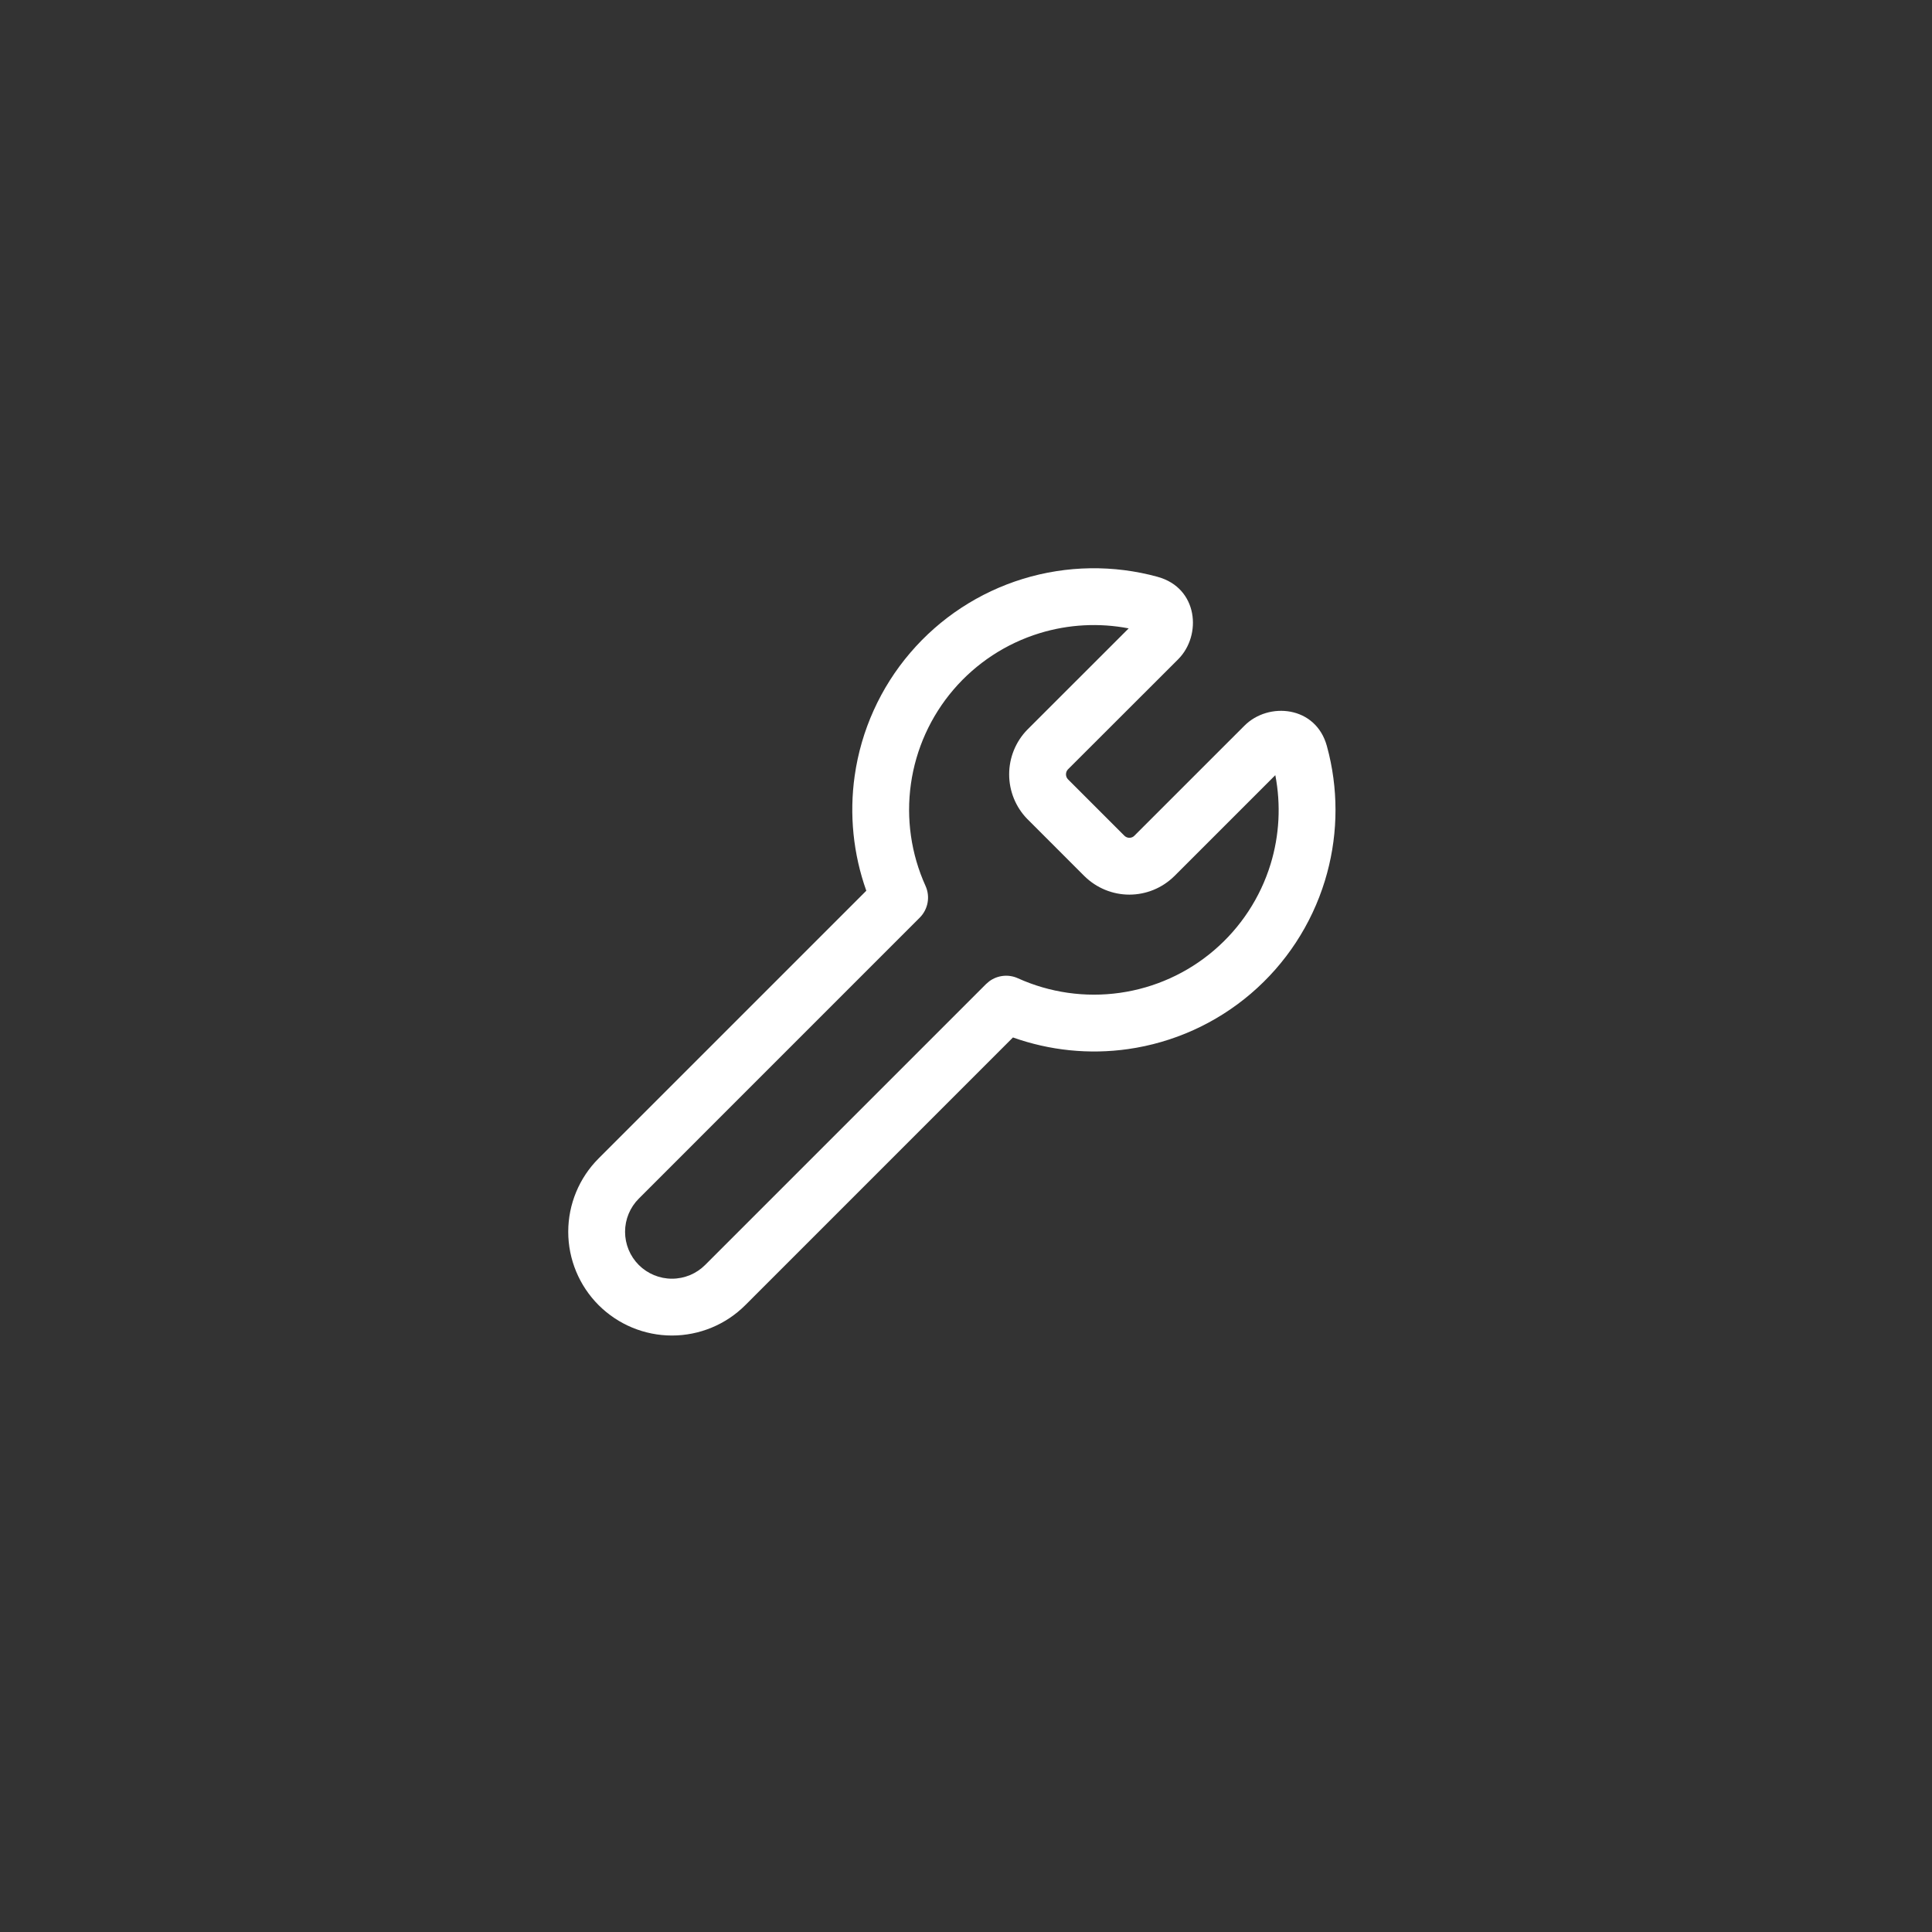 <?xml version="1.0" encoding="UTF-8"?>
<svg xmlns="http://www.w3.org/2000/svg" width="68" height="68" viewBox="0 0 68 68" fill="none">
  <rect x="0" y="0" width="68" height="68" fill="#333333" stroke="none"/>
  <path d="M35.519 27.255C35.519 26.666 35.749 26.1 36.161 25.68L39.726 22.117C38.685 21.917 37.609 21.974 36.591 22.286C35.411 22.648 34.358 23.339 33.556 24.277C32.754 25.216 32.235 26.364 32.062 27.586C31.888 28.808 32.066 30.055 32.575 31.18C32.747 31.559 32.665 32.005 32.371 32.299L22.484 42.187C22.175 42.496 22 42.917 22 43.355C22 43.792 22.174 44.213 22.483 44.523C22.793 44.832 23.213 45.006 23.651 45.006C24.089 45.006 24.509 44.832 24.818 44.523L34.706 34.635L34.823 34.535C35.111 34.325 35.493 34.281 35.825 34.431C36.95 34.94 38.197 35.118 39.419 34.944C40.641 34.771 41.789 34.253 42.727 33.451C43.666 32.649 44.358 31.596 44.72 30.416C45.032 29.399 45.087 28.323 44.887 27.283L41.333 30.837L41.325 30.844C40.905 31.256 40.34 31.487 39.751 31.488C39.162 31.488 38.596 31.256 38.176 30.844L38.168 30.837L36.169 28.837L36.161 28.83C35.749 28.41 35.519 27.844 35.519 27.255ZM37.519 27.255C37.519 27.32 37.544 27.383 37.59 27.43L39.575 29.415C39.622 29.461 39.685 29.488 39.751 29.488C39.8 29.487 39.847 29.473 39.888 29.447L39.926 29.415L43.801 25.541C44.647 24.693 46.313 24.841 46.701 26.256L46.776 26.549C47.125 28.018 47.075 29.555 46.631 31.002C46.157 32.546 45.255 33.923 44.027 34.972C42.8 36.021 41.299 36.698 39.7 36.925C38.334 37.119 36.946 36.975 35.653 36.515L26.232 45.937C25.548 46.621 24.619 47.006 23.65 47.006C22.682 47.006 21.754 46.62 21.069 45.936C20.385 45.251 20 44.323 20 43.355C20 42.386 20.385 41.457 21.069 40.773L30.491 31.351C30.031 30.058 29.888 28.67 30.082 27.305C30.309 25.706 30.986 24.206 32.035 22.979C33.084 21.751 34.461 20.848 36.004 20.374C37.547 19.901 39.194 19.876 40.751 20.304L40.75 20.305C42.168 20.694 42.31 22.359 41.468 23.204L37.589 27.079C37.543 27.126 37.519 27.19 37.519 27.255Z" fill="white"></path>
</svg>
